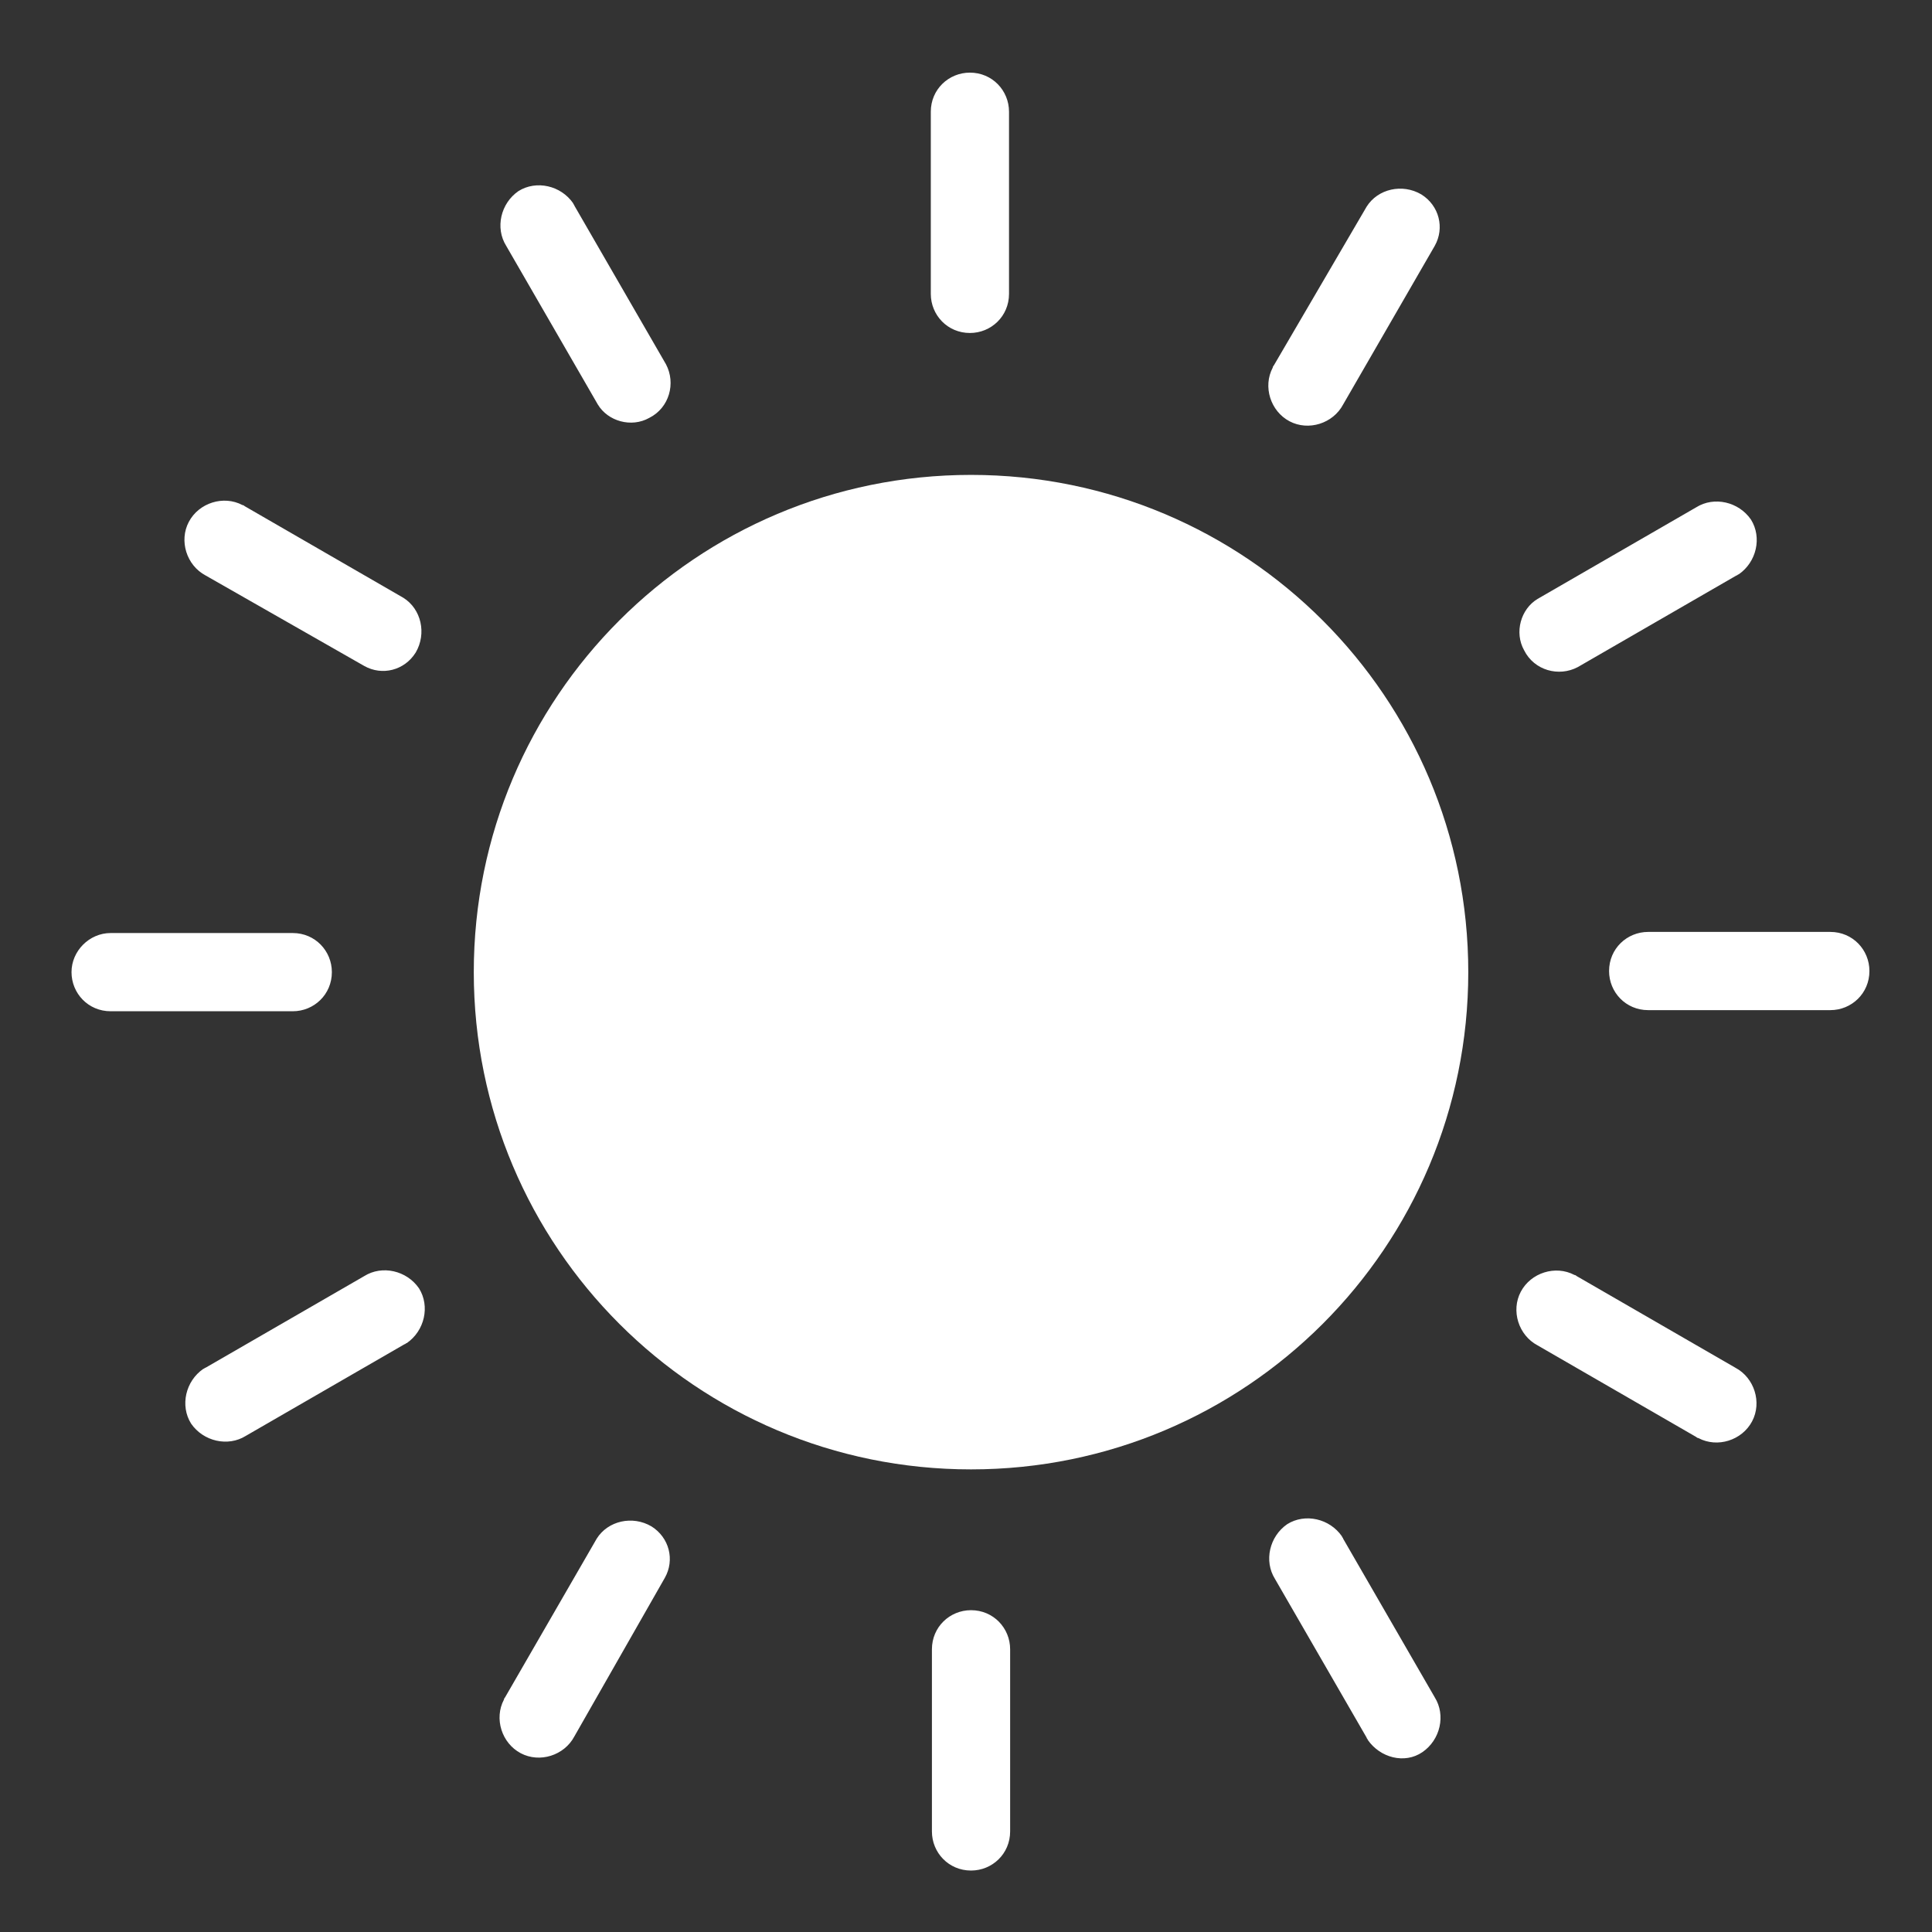 <?xml version="1.0" encoding="utf-8"?>
<!-- Generator: Adobe Illustrator 24.1.2, SVG Export Plug-In . SVG Version: 6.00 Build 0)  -->
<!DOCTYPE svg PUBLIC "-//W3C//DTD SVG 1.1//EN" "http://www.w3.org/Graphics/SVG/1.1/DTD/svg11.dtd">
<svg version="1.1" id="Layer_1" xmlns:x="http://ns.adobe.com/Extensibility/1.0/" xmlns:i="http://ns.adobe.com/AdobeIllustrator/10.0/" xmlns:graph="http://ns.adobe.com/Graphs/1.0/"
	 xmlns="http://www.w3.org/2000/svg" xmlns:xlink="http://www.w3.org/1999/xlink" x="0px" y="0px" viewBox="0 0 172.9 172.9"
	 style="enable-background:new 0 0 172.9 172.9;" xml:space="preserve">
<rect x="0" y="0" width="172.9" height="172.9" fill="#333333" stroke="none"/>
<style type="text/css">
	.st0{fill:#FFFFFF;}
</style>
<g id="Group_263">
	<path id="Path_3544" class="st0" d="M86.9,42.5c24.6,0,44.5,19.9,44.5,44.5s-19.9,44.5-44.5,44.5c-24.6,0-44.5-19.9-44.5-44.5v0
		C42.4,62.4,62.3,42.5,86.9,42.5C86.8,42.5,86.9,42.5,86.9,42.5"/>
	<path id="Path_3545" class="st0" d="M18.4,51.5c-1.7-0.9-2.4-3.1-1.5-4.8c0.9-1.7,3.1-2.4,4.8-1.5c0.1,0,0.2,0.1,0.2,0.1l14.2,8.2
		c1.6,1,2.1,3.2,1.1,4.9c-1,1.6-3,2.1-4.6,1.2L18.4,51.5z M9.9,90.5c-2,0-3.5-1.6-3.5-3.5s1.6-3.5,3.5-3.5h16.3c2,0,3.5,1.6,3.5,3.5
		c0,2-1.6,3.5-3.5,3.5H9.9z M22,128.5c-1.6,1-3.8,0.5-4.9-1.1c-1-1.6-0.5-3.8,1.1-4.9c0.1,0,0.1-0.1,0.2-0.1l14.2-8.2
		c1.6-1,3.8-0.5,4.9,1.1c1,1.6,0.5,3.8-1.1,4.9c-0.1,0-0.1,0.1-0.2,0.1L22,128.5z M51.4,155.4c-0.9,1.7-3.1,2.4-4.8,1.5
		c-1.7-0.9-2.4-3.1-1.5-4.8c0-0.1,0.1-0.2,0.1-0.2l8.2-14.2c1-1.6,3.2-2.1,4.9-1.1c1.6,1,2.1,3,1.2,4.6L51.4,155.4z M90.4,163.9
		c0,2-1.6,3.5-3.5,3.5c-2,0-3.5-1.6-3.5-3.5l0,0v-16.3c0-2,1.6-3.5,3.5-3.5c2,0,3.5,1.6,3.5,3.5V163.9z M128.4,151.9
		c1,1.6,0.5,3.8-1.1,4.9s-3.8,0.5-4.9-1.1c0-0.1-0.1-0.1-0.1-0.2l-8.2-14.2c-1-1.6-0.5-3.8,1.1-4.9c1.6-1,3.8-0.5,4.9,1.1
		c0,0.1,0.1,0.1,0.1,0.2L128.4,151.9z M155.3,122.4c1.7,0.9,2.4,3.1,1.5,4.8c-0.9,1.7-3.1,2.4-4.8,1.5c-0.1,0-0.2-0.1-0.2-0.1
		l-14.2-8.2c-1.7-0.9-2.4-3.1-1.5-4.8c0.9-1.7,3.1-2.4,4.8-1.5c0.1,0,0.2,0.1,0.2,0.1L155.3,122.4z M163.8,83.4c2,0,3.5,1.6,3.5,3.5
		c0,2-1.6,3.5-3.5,3.5l0,0h-16.3c-2,0-3.5-1.6-3.5-3.5c0-2,1.6-3.5,3.5-3.5H163.8z M151.8,45.4c1.6-1,3.8-0.5,4.9,1.1
		c1,1.6,0.5,3.8-1.1,4.9c-0.1,0-0.1,0.1-0.2,0.1l-14.2,8.2c-1.7,0.9-3.9,0.3-4.8-1.5c-0.9-1.6-0.3-3.7,1.2-4.6L151.8,45.4z
		 M122.3,18.5c1-1.6,3.2-2.1,4.9-1.1c1.6,1,2.1,3,1.2,4.6l-8.2,14.2c-0.9,1.7-3.1,2.4-4.8,1.5c-1.7-0.9-2.4-3.1-1.5-4.8
		c0-0.1,0.1-0.2,0.1-0.2L122.3,18.5z M83.3,10c0-2,1.6-3.5,3.5-3.5c2,0,3.5,1.6,3.5,3.5v16.3c0,2-1.6,3.5-3.5,3.5
		c-2,0-3.5-1.6-3.5-3.5V10z M45.3,22c-1-1.6-0.5-3.8,1.1-4.9c1.6-1,3.8-0.5,4.9,1.1c0,0.1,0.1,0.1,0.1,0.2l8.2,14.2
		c0.9,1.7,0.3,3.9-1.5,4.8c-1.6,0.9-3.7,0.3-4.6-1.2L45.3,22z"/>
</g>
</svg>
